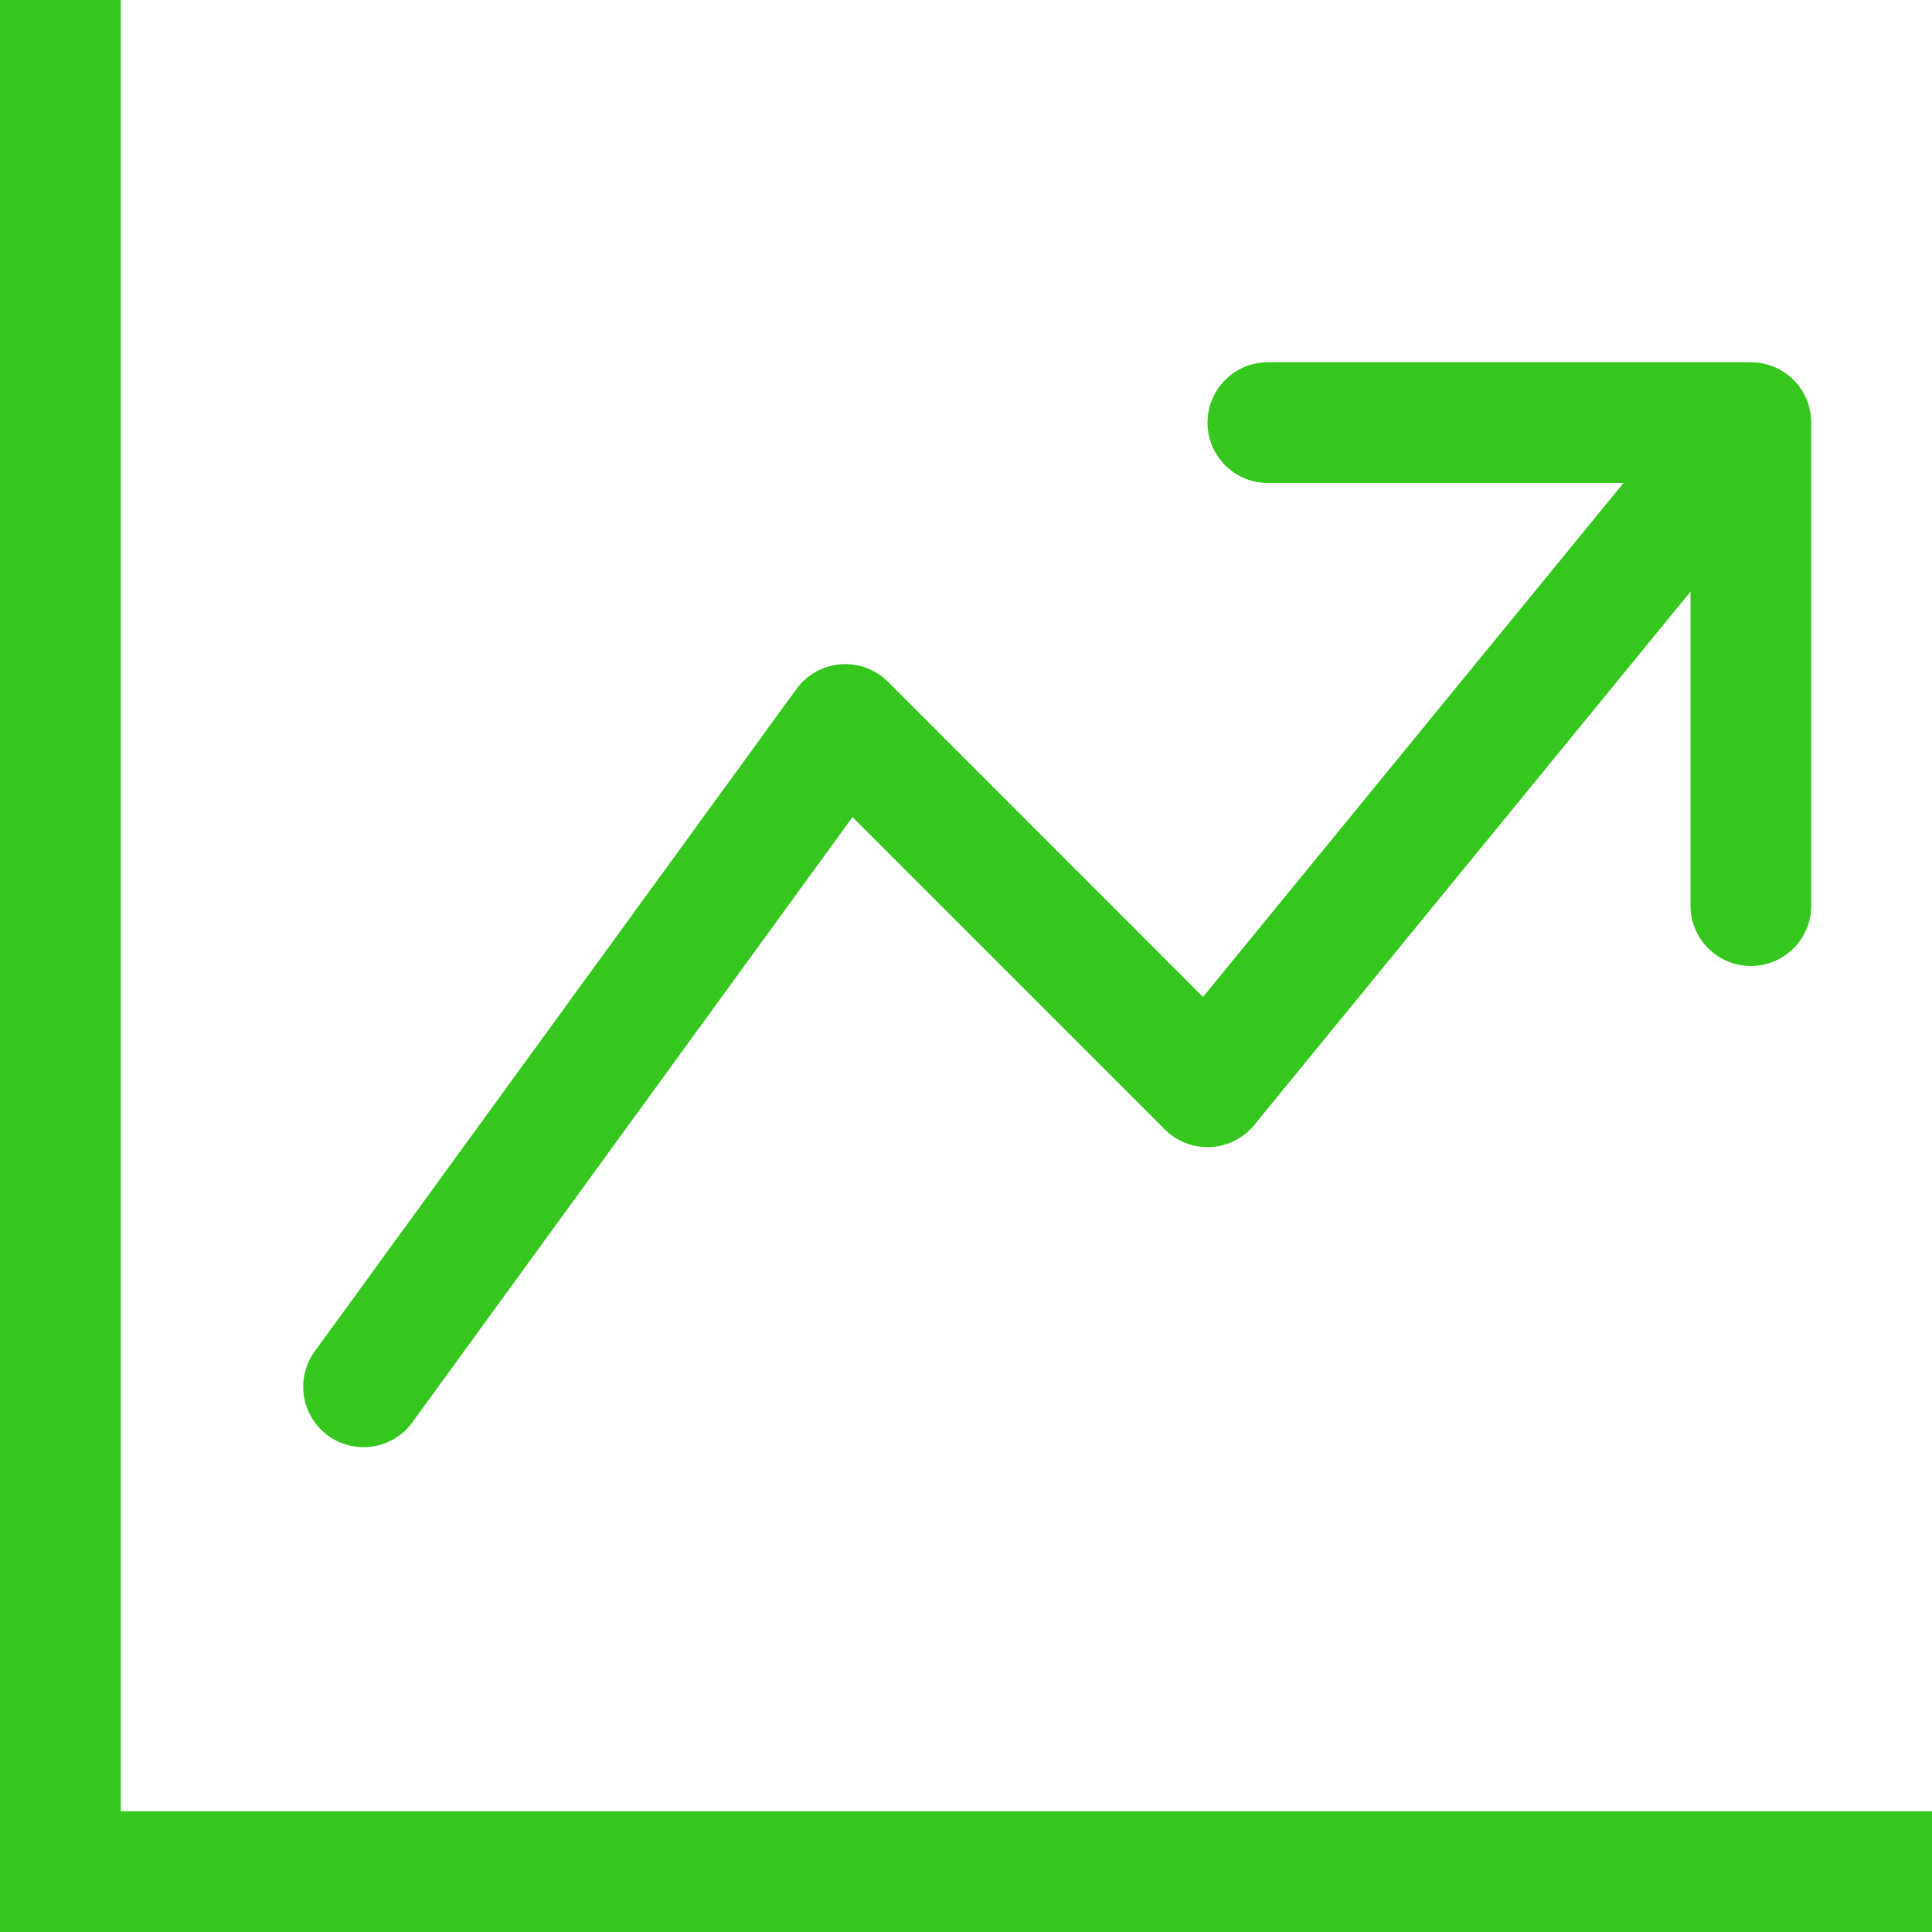 <svg width="90" height="90" viewBox="0 0 90 90" fill="none" xmlns="http://www.w3.org/2000/svg">
<path fill-rule="evenodd" clip-rule="evenodd" d="M0 0H5.625V84.375H90V90H0V0ZM56.25 19.688C56.25 18.942 56.546 18.226 57.074 17.699C57.601 17.171 58.317 16.875 59.062 16.875H81.562C82.308 16.875 83.024 17.171 83.551 17.699C84.079 18.226 84.375 18.942 84.375 19.688V42.188C84.375 42.933 84.079 43.649 83.551 44.176C83.024 44.704 82.308 45 81.562 45C80.817 45 80.101 44.704 79.574 44.176C79.046 43.649 78.75 42.933 78.75 42.188V27.562L58.427 52.408C58.178 52.712 57.868 52.96 57.518 53.137C57.167 53.314 56.784 53.415 56.392 53.435C56 53.454 55.608 53.392 55.241 53.251C54.875 53.11 54.542 52.894 54.264 52.616L39.712 38.064L19.148 66.341C18.698 66.913 18.044 67.289 17.323 67.389C16.602 67.488 15.87 67.305 15.282 66.877C14.693 66.448 14.294 65.809 14.167 65.092C14.04 64.376 14.197 63.638 14.602 63.034L37.102 32.096C37.341 31.767 37.649 31.494 38.003 31.295C38.358 31.096 38.751 30.977 39.157 30.945C39.562 30.913 39.969 30.969 40.351 31.109C40.732 31.25 41.079 31.471 41.366 31.759L56.042 46.44L75.628 22.5H59.062C58.317 22.5 57.601 22.204 57.074 21.676C56.546 21.149 56.25 20.433 56.25 19.688Z" fill="#36C71F"/>
</svg>
